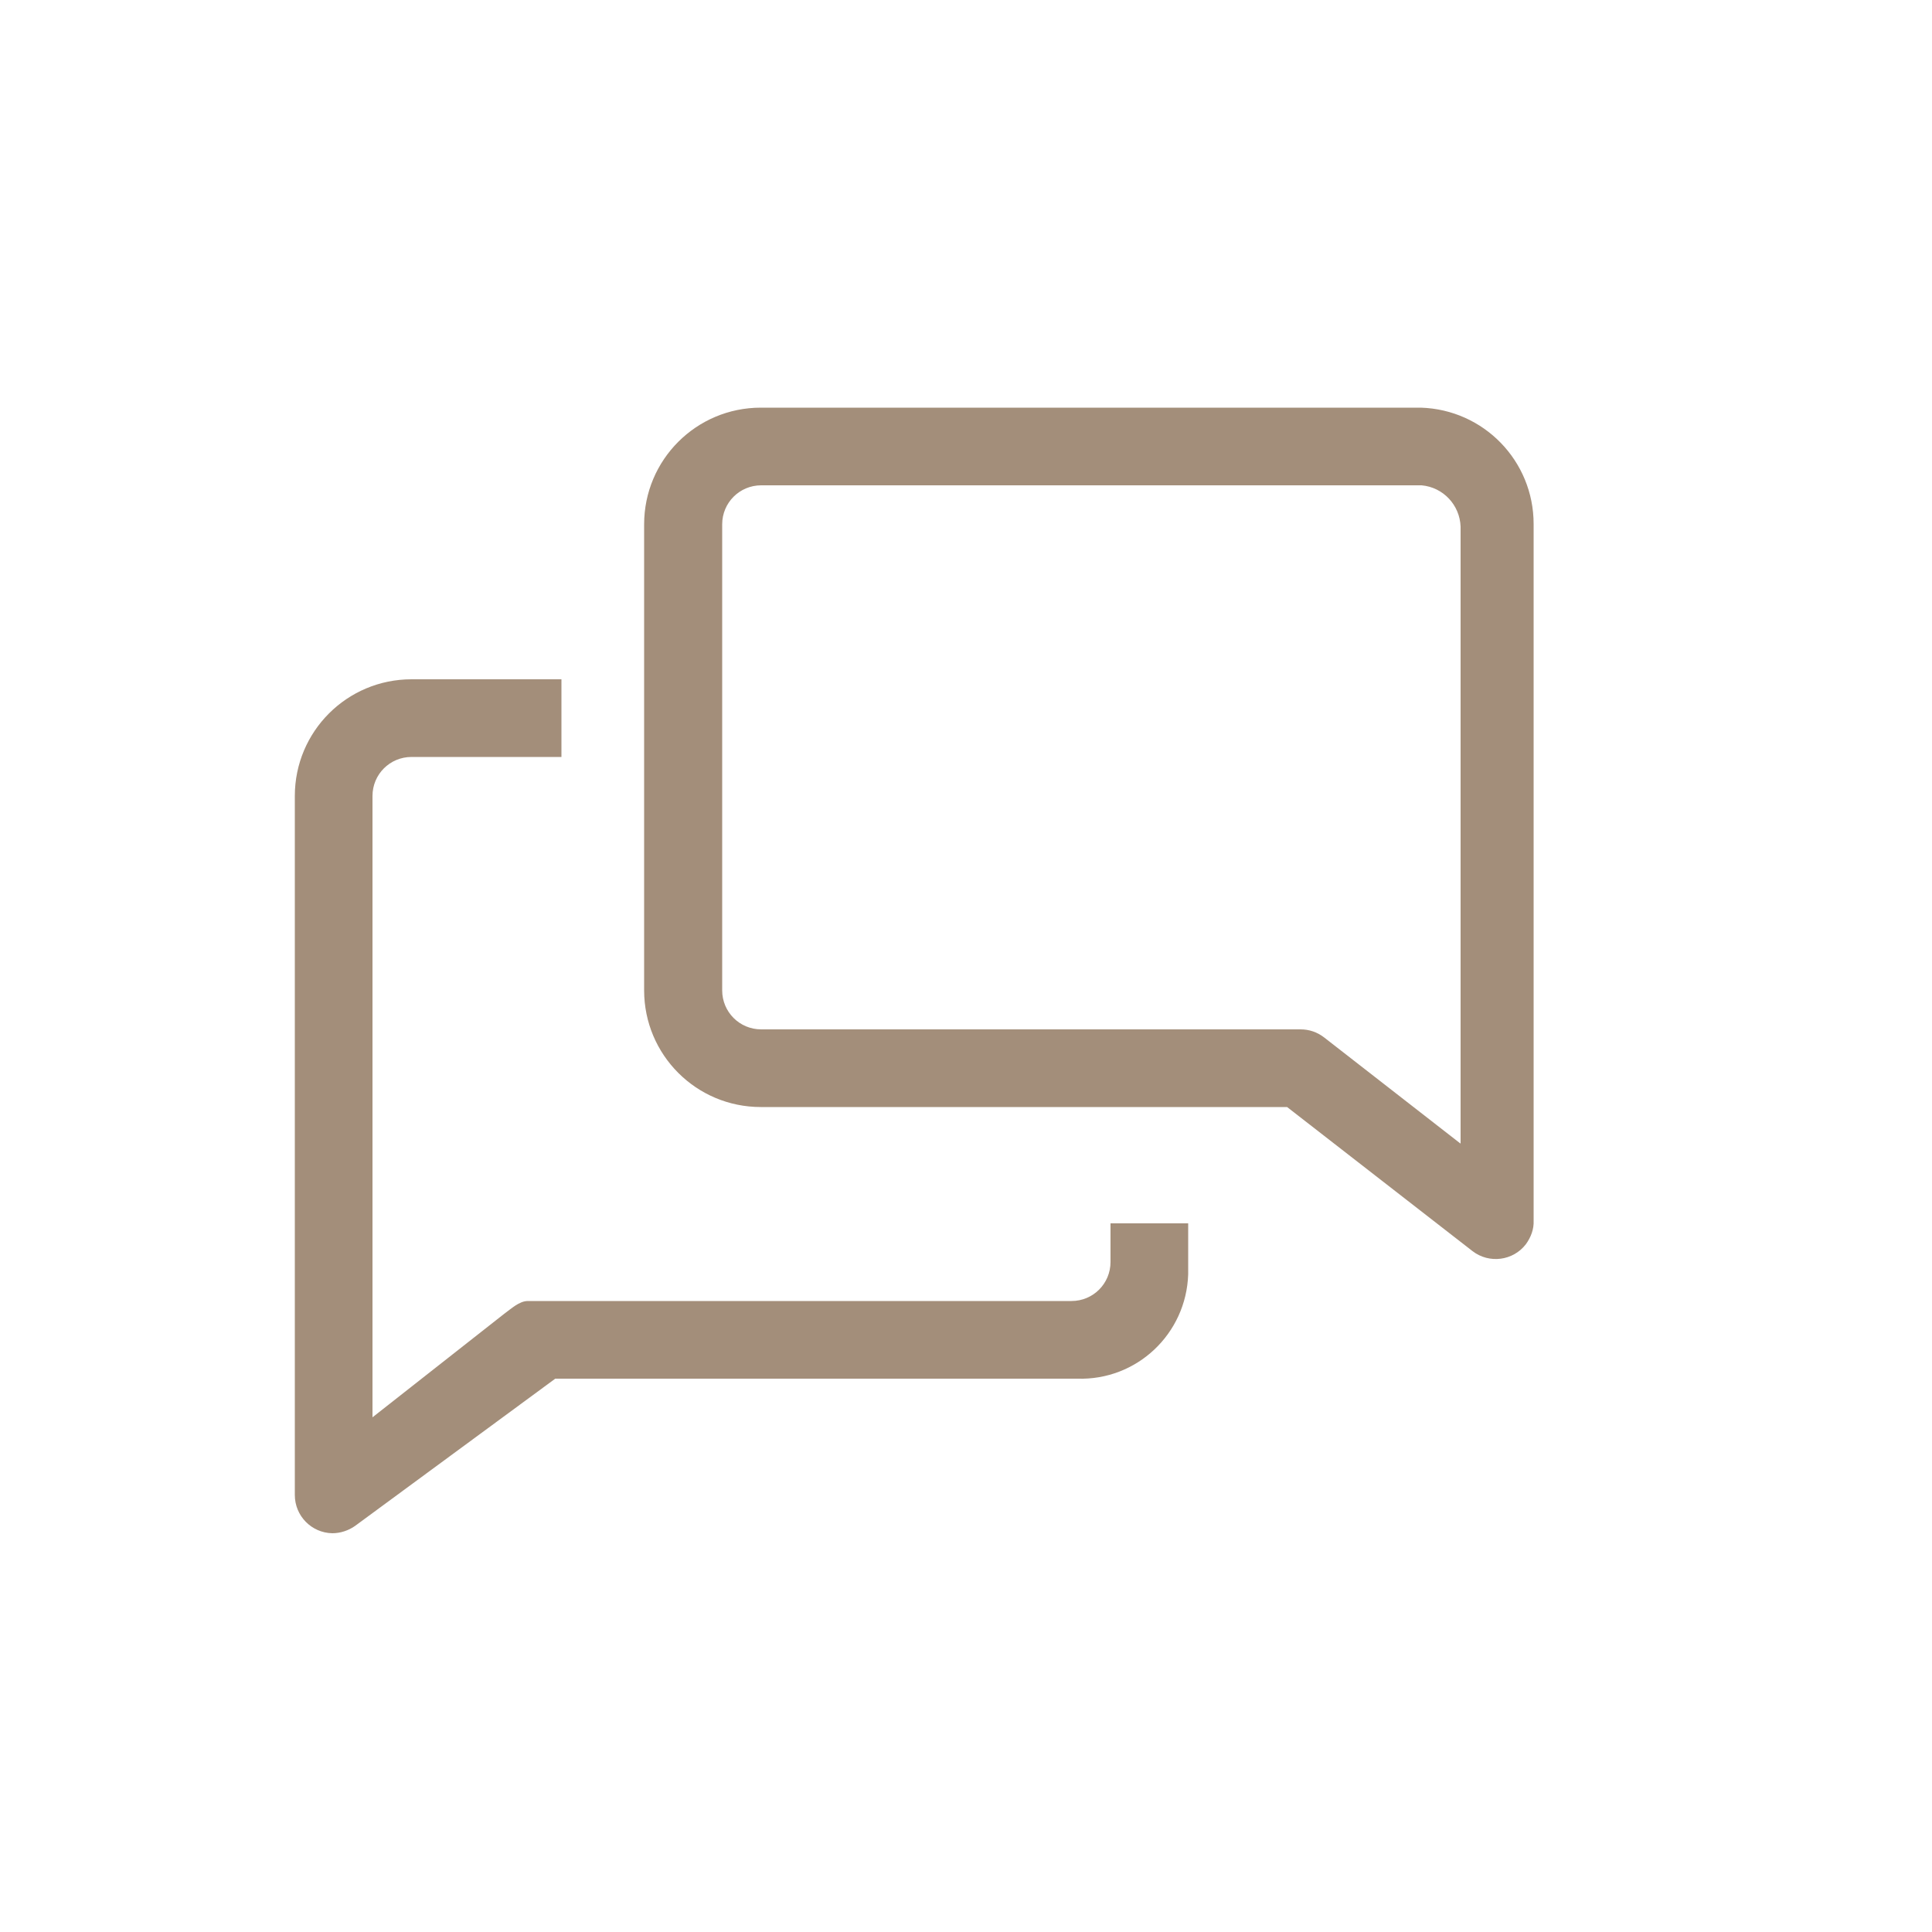 <?xml version="1.0" encoding="UTF-8"?><svg id="Ebene_1" xmlns="http://www.w3.org/2000/svg" viewBox="0 0 50 50"><defs><style>.cls-1{fill:#a38e7a;stroke-width:0px;}</style></defs><path id="Pfad_364" class="cls-1" d="M28.74,32.66c0,.56-.45,1.01-1.01,1.01h-14.07c-.22,0-.43.2-.61.33l-3.41,2.68v-16.08c0-.56.45-1.01,1.01-1.01h3.88v-2.01h-3.88c-1.67,0-3.02,1.35-3.02,3.02h0v18.09c0,.54.43.98.97.99.21,0,.42-.07.59-.19l5.18-3.81h13.51c1.54.05,2.82-1.16,2.87-2.7,0-.06,0-.12,0-.19v-1.13h-2.01v1Z"/><path id="Pfad_365" class="cls-1" d="M36.78,10.55h-17.09c-1.67,0-3.02,1.35-3.02,3.02h0v12.06c0,1.67,1.35,3.02,3.02,3.02h13.62l4.8,3.73c.43.33,1.05.25,1.38-.18.13-.18.21-.39.2-.61V13.56c0-1.63-1.29-2.96-2.92-3.01ZM37.79,29.59l-3.52-2.74c-.18-.14-.39-.21-.61-.21h-13.96c-.56,0-1.01-.45-1.01-1.01h0v-12.06c0-.56.45-1.01,1.01-1.01h17.09c.56.05.99.51,1.01,1.07v15.96Z"/></svg>